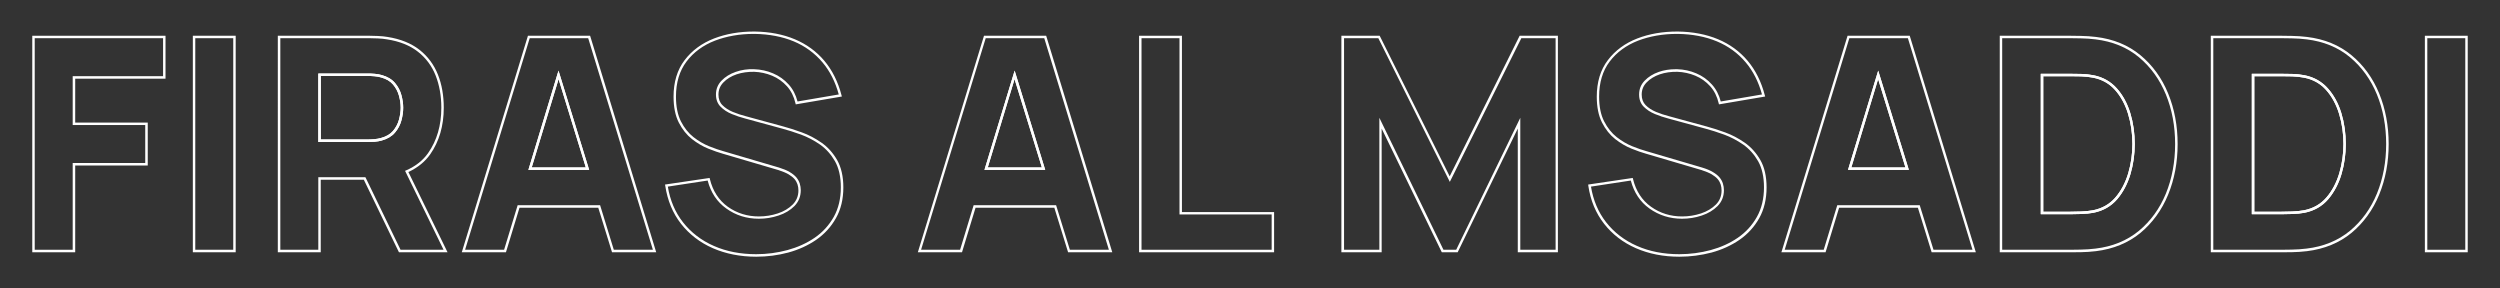 <?xml version="1.0" encoding="UTF-8"?> <svg xmlns="http://www.w3.org/2000/svg" xmlns:xlink="http://www.w3.org/1999/xlink" version="1.1" id="Layer_1" x="0px" y="0px" viewBox="0 0 3377.3 389.4" style="enable-background:new 0 0 3377.3 389.4;" xml:space="preserve"><rect x="0" y="0" width="3377.3" height="389.4" fill="#333333" stroke="none"/> <style type="text/css"> .st0{fill:#FFFFFF;} </style> <g> <path class="st0" d="M2578.7,229.5h-82.2l40.8-134.1L2578.7,229.5z M2501,226.2h73.1l-36.9-119.3L2501,226.2z"></path> <path class="st0" d="M2796.7,289.4h-39.8V99.7h39.8c3.6,0,8.5,0.1,14.7,0.2c6.3,0.1,12,0.8,17,1.8c12.5,2.5,22.9,8.4,31.2,17.6l0,0 c8.2,9.1,14.3,20.4,18.3,33.6c4,13.1,6,27.1,6,41.7c0,13.8-1.9,27.5-5.8,40.6c-3.9,13.1-9.9,24.5-18,34 c-8.2,9.5-18.9,15.6-31.8,18.2c-5,1-10.8,1.6-16.9,1.7C2805.2,289.3,2800.3,289.4,2796.7,289.4z M2760.2,286h36.5 c3.6,0,8.5-0.1,14.6-0.3c6-0.2,11.6-0.8,16.4-1.7c12.1-2.4,22.2-8.2,29.9-17.1c7.8-9,13.6-20.1,17.4-32.7 c3.8-12.8,5.7-26.2,5.7-39.7c0-14.2-2-27.9-5.9-40.7c-3.9-12.7-9.8-23.6-17.6-32.3l0,0c-7.7-8.6-17.6-14.2-29.4-16.5 c-4.8-1-10.3-1.6-16.4-1.8c-6.2-0.1-11-0.2-14.6-0.2h-36.5V286z"></path> <path class="st0" d="M795.9,229.5h-82.1l40.7-134.1L795.9,229.5z M718.3,226.2h73.1l-36.8-119.3L718.3,226.2z"></path> <path class="st0" d="M3081.8,289.4H3042V99.7h39.8c3.6,0,8.5,0.1,14.7,0.2c6.3,0.1,12,0.8,17,1.8c12.5,2.5,22.9,8.4,31.2,17.6l0,0 c8.2,9.1,14.3,20.4,18.3,33.6c4,13.1,6,27.1,6,41.7c0,13.8-1.9,27.5-5.8,40.6c-3.9,13.1-9.9,24.5-18,34 c-8.2,9.5-18.9,15.6-31.8,18.2c-5,1-10.8,1.6-16.9,1.7C3090.4,289.3,3085.5,289.4,3081.8,289.4z M3045.3,286h36.5 c3.6,0,8.5-0.1,14.6-0.3c6-0.2,11.6-0.8,16.4-1.7c12.1-2.4,22.2-8.2,29.9-17.1c7.8-9,13.6-20.1,17.4-32.7 c3.8-12.8,5.7-26.2,5.7-39.7c0-14.2-2-27.9-5.9-40.7c-3.9-12.7-9.8-23.6-17.6-32.3l0,0c-7.7-8.6-17.6-14.2-29.4-16.5 c-4.8-1-10.3-1.6-16.4-1.8c-6.2-0.1-11-0.2-14.6-0.2h-36.5V286z"></path> <path class="st0" d="M496.7,191.8H430V99.3h66.7c2.7,0,5.8,0.1,9.4,0.4c3.5,0.3,6.7,0.8,9.6,1.7c7.6,2.1,13.7,5.7,17.9,10.7 c4.2,4.9,7.1,10.5,8.7,16.5c1.6,5.9,2.4,11.6,2.4,17c0,5.3-0.8,11.1-2.4,17c-1.6,6-4.5,11.6-8.7,16.5c-4.2,5-10.3,8.6-17.9,10.7 c-2.8,0.8-6,1.4-9.5,1.7l0,0C502.7,191.6,499.5,191.8,496.7,191.8z M433.3,188.4h63.4c2.7,0,5.8-0.1,9.1-0.4 c3.3-0.3,6.2-0.8,8.9-1.6c7-1.9,12.5-5.1,16.3-9.6c3.8-4.5,6.5-9.7,8-15.2c1.5-5.7,2.3-11.1,2.3-16.1c0-5-0.8-10.5-2.3-16.1 c-1.5-5.5-4.2-10.7-8-15.2c-3.8-4.5-9.2-7.7-16.2-9.6c-2.7-0.8-5.6-1.3-8.9-1.6c-3.5-0.3-6.5-0.4-9.1-0.4h-63.4V188.4z"></path> <path class="st0" d="M1412,229.5h-82.1l40.8-134.1l1.6,5.2L1412,229.5z M1334.4,226.2h73.1l-36.9-119.3L1334.4,226.2z"></path> <path class="st0" d="M101.6,340.8h-58V48.3h180v58H101.6v59.3h98v58h-98V340.8z M46.9,337.4h51.3V220.2h98v-51.3h-98v-66h122.1 V51.6H46.9V337.4z"></path> <path class="st0" d="M318.4,340.8h-57.9V48.3h57.9V340.8z M263.8,337.4h51.3V51.6h-51.3V337.4z"></path> <path class="st0" d="M604.6,340.8H539l-0.5-0.9l-47-97.1h-58.2v98h-58V48.3h123.8c2.8,0,6.7,0.1,11.4,0.3c4.8,0.2,9.1,0.6,13,1.3 c17.4,2.7,32,8.6,43.2,17.4c11.2,8.8,19.6,20.1,24.9,33.5c5.3,13.3,7.9,28.4,7.9,44.7c0,24.5-6.2,45.7-18.4,63.1l0,0 c-7,9.9-16.8,17.9-29.4,23.8L604.6,340.8z M541.1,337.4h58.1l-52-106.6l1.6-0.7c12.9-5.7,22.6-13.4,29.6-23.4l0,0 c11.8-16.8,17.8-37.4,17.8-61.2c0-15.9-2.6-30.5-7.7-43.5c-5.1-12.8-13.1-23.7-23.9-32.1c-10.8-8.5-24.8-14.1-41.7-16.7 c-3.7-0.7-7.9-1.1-12.6-1.3c-4.7-0.2-8.5-0.3-11.3-0.3H378.7v285.8H430v-98h63.6l0.5,0.9L541.1,337.4z M496.7,191.8H430V99.3h66.7 c2.7,0,5.8,0.1,9.4,0.4c3.5,0.3,6.7,0.8,9.6,1.7c7.6,2.1,13.7,5.7,17.9,10.7c4.2,4.9,7.1,10.5,8.7,16.5c1.6,5.9,2.4,11.6,2.4,17 c0,5.3-0.8,11.1-2.4,17c-1.6,6-4.5,11.6-8.7,16.5c-4.2,5-10.3,8.6-17.9,10.7c-2.8,0.8-6,1.4-9.5,1.7 C502.7,191.6,499.5,191.8,496.7,191.8z M433.3,188.4h63.4c2.7,0,5.8-0.1,9.1-0.4c3.3-0.3,6.2-0.8,8.9-1.6c7-1.9,12.5-5.1,16.3-9.6 c3.8-4.5,6.5-9.7,8-15.2c1.5-5.7,2.3-11.1,2.3-16.1c0-5-0.8-10.5-2.3-16.1c-1.5-5.5-4.2-10.7-8-15.2c-3.8-4.5-9.2-7.7-16.2-9.6 c-2.7-0.8-5.6-1.3-8.9-1.6c-3.5-0.3-6.5-0.4-9.1-0.4h-63.4V188.4z"></path> <path class="st0" d="M886.5,340.8h-59.7l-18.6-60.2H701.8l-18.3,60.2h-59.7l0.7-2.2l88.7-290.3h84L886.5,340.8z M829.2,337.4H882 L794.6,51.6h-79l-87.3,285.8H681l18.3-60.2h111.4L829.2,337.4z M795.9,229.5h-82.1l40.7-134.1L795.9,229.5z M718.3,226.2h73.1 l-36.8-119.3L718.3,226.2z"></path> <path class="st0" d="M1021.6,346.8c-21.5,0-41.2-3.9-58.6-11.5c-17.4-7.6-31.9-18.8-43-33c-11.2-14.3-18.3-31.5-21.3-51.3l-0.3-1.7 l60.2-8.9l0.4,1.5c3.9,16.1,12.1,28.7,24.2,37.4c12.2,8.7,26.4,13.1,42,13.1c8.8,0,17.4-1.4,25.6-4.1c8.2-2.7,14.9-6.8,20.1-12 c5.1-5.2,7.7-11.5,7.7-19.1c0-2.7-0.4-5.4-1.2-8c-0.8-2.5-2.1-4.9-4-7.2c-1.9-2.2-4.6-4.4-8.1-6.5c-3.5-2-8-3.9-13.6-5.7 l-75.1-22.1c-5.6-1.6-12.1-3.8-19.8-6.9c-7.5-3-15-7.4-22-12.9c-7.1-5.6-13.1-13.1-17.8-22.3c-4.7-9.2-7.1-21-7.1-35 c0-19.7,5-36.3,15-49.4c9.9-13,23.3-22.9,39.9-29.3c16.2-6.2,34.2-9.3,53.6-9.3c0.4,0,0.8,0,1.2,0c20.1,0.3,38.3,3.8,54,10.4 c15.8,6.6,29.3,16.4,40,29.1c10.7,12.7,18.5,28.4,23.2,46.5l0.5,1.8L1075,141l-0.4-1.5c-2.1-9.1-5.9-16.8-11.5-23 c-5.6-6.2-12.3-11-20-14.2c-7.7-3.2-15.9-5-24.4-5.3c-8.2-0.1-16.2,0.9-23.6,3.4c-7.3,2.5-13.3,6.2-17.8,10.9 c-4.5,4.6-6.7,10-6.7,16.5c0,5.9,1.7,10.6,5.3,14.2c3.7,3.8,8.4,6.8,14.1,9.2c5.9,2.4,11.9,4.4,17.9,5.9l50.2,13.7 c7.5,2,15.9,4.7,25,8c9.2,3.3,18.1,8,26.6,13.9c8.5,5.9,15.7,13.9,21.2,23.5c5.5,9.7,8.4,22.2,8.4,37c0,15.7-3.3,29.7-10,41.5 c-6.6,11.8-15.6,21.6-26.7,29.3c-11.1,7.6-23.8,13.4-37.8,17.2C1050.9,344.9,1036.4,346.8,1021.6,346.8z M902.2,252.1 c3,18.5,9.9,34.7,20.4,48.1c10.8,13.8,24.8,24.6,41.7,32c16.9,7.5,36.2,11.2,57.2,11.2c14.5,0,28.8-1.9,42.4-5.6 c13.6-3.7,26-9.3,36.8-16.7c10.7-7.4,19.3-16.8,25.7-28.2c6.3-11.3,9.5-24.7,9.5-39.8c0-14.2-2.7-26.1-7.9-35.3 c-5.3-9.2-12.1-16.8-20.2-22.5c-8.2-5.7-16.9-10.2-25.8-13.5c-9.1-3.3-17.4-5.9-24.8-7.9l-50.2-13.7c-6.1-1.6-12.3-3.6-18.3-6.1 c-6.1-2.5-11.2-5.8-15.2-9.9c-4.2-4.2-6.3-9.8-6.3-16.5c0-7.3,2.5-13.6,7.6-18.8c4.9-5.1,11.3-9.1,19.1-11.8 c7.7-2.7,16.1-4,24.8-3.6c8.9,0.3,17.5,2.1,25.6,5.6c8.2,3.4,15.3,8.5,21.2,15.1c5.6,6.2,9.6,13.9,11.9,22.9l55.7-9.5 c-4.6-17-12-31.6-22.1-43.5c-10.4-12.3-23.4-21.8-38.7-28.2c-15.4-6.4-33.2-9.8-52.8-10.1c-0.4,0-0.8,0-1.2,0 c-19,0-36.7,3.1-52.4,9.1c-16,6.2-28.9,15.6-38.4,28.2c-9.5,12.5-14.3,28.4-14.3,47.4c0,13.5,2.3,24.8,6.7,33.5 c4.5,8.8,10.2,15.9,16.9,21.2c6.8,5.3,13.9,9.5,21.2,12.4c7.5,3,13.9,5.2,19.4,6.7l75.1,22.1c5.8,1.8,10.6,3.8,14.3,6 c3.8,2.2,6.8,4.7,9,7.2c2.1,2.6,3.7,5.4,4.6,8.3c0.9,3,1.4,6,1.4,9c0,8.5-2.9,15.7-8.6,21.5c-5.6,5.6-12.8,10-21.5,12.8 c-8.6,2.9-17.5,4.3-26.6,4.3c-16.4,0-31.1-4.6-43.9-13.8c-12.5-8.9-21-21.6-25.2-37.8L902.2,252.1z"></path> <path class="st0" d="M1502.6,340.8h-59.7l-18.6-60.2h-106.4l-18.3,60.2h-59.7l0.7-2.2l88.7-290.3h84L1502.6,340.8z M1445.3,337.4 h52.7l-87.3-285.8h-79.1l-87.3,285.8h52.7l18.3-60.2h111.4L1445.3,337.4z M1412,229.5h-82.1l40.8-134.1l1.6,5.2L1412,229.5z M1334.4,226.2h73.1l-36.9-119.3L1334.4,226.2z"></path> <path class="st0" d="M1721.2,340.8h-182.4V48.3h57.9v238.2h124.5V340.8z M1542.1,337.4h175.8v-47.7h-124.5V51.6h-51.3V337.4z"></path> <path class="st0" d="M2104.8,340.8h-54.4V173.7l-81.2,167.1h-21.4l-0.5-0.9l-80.8-166.2v167.1h-54.4V48.3h51.7l0.5,0.9l94.1,189 l94.5-189.9h51.7V340.8z M2053.8,337.4h47.7V51.6h-46.3l-96.6,194.1l-1.5-3l-95.1-191.1h-46.3v285.8h47.7V159.1l86.6,178.3h17.2 l86.6-178.3V337.4z"></path> <path class="st0" d="M2268.6,346.8c-21.5,0-41.2-3.9-58.6-11.5c-17.4-7.6-31.9-18.8-43-33c-11.2-14.3-18.4-31.5-21.3-51.3l-0.2-1.7 l60.2-8.9l0.4,1.5c3.9,16.1,12.1,28.7,24.3,37.4c12.2,8.7,26.3,13.1,42,13.1c8.8,0,17.4-1.4,25.6-4.1c8.1-2.7,14.9-6.8,20.1-12 c5.1-5.2,7.6-11.5,7.6-19.1c0-2.7-0.4-5.4-1.2-8c-0.8-2.5-2.1-4.9-4-7.2c-1.9-2.2-4.6-4.4-8.1-6.5c-3.5-2-8-3.9-13.6-5.7l-75-22.1 c-5.7-1.6-12.1-3.8-19.8-6.9c-7.5-3-14.9-7.4-22-12.9c-7.1-5.6-13.1-13.1-17.8-22.3c-4.7-9.2-7.1-21-7.1-35c0-19.7,5-36.3,15-49.4 c9.9-13,23.3-22.9,39.9-29.3c16.1-6.2,34.2-9.3,53.6-9.3c0.4,0,0.8,0,1.2,0c20.1,0.3,38.3,3.8,54.1,10.4 c15.8,6.6,29.3,16.4,40,29.1c10.7,12.7,18.5,28.4,23.2,46.5l0.5,1.8l-62.4,10.6l-0.4-1.5c-2.1-9.1-5.9-16.8-11.5-23 c-5.6-6.2-12.3-11-20-14.2c-7.7-3.2-15.9-5-24.4-5.3c-8.5-0.1-16.2,0.9-23.6,3.4c-7.3,2.5-13.3,6.2-17.8,10.9 c-4.5,4.6-6.7,10-6.7,16.5c0,5.9,1.8,10.6,5.3,14.2c3.7,3.8,8.5,6.8,14.1,9.2c5.9,2.4,11.9,4.4,17.9,5.9l50.2,13.7 c7.5,2,15.9,4.7,25,8c9.2,3.3,18.1,8,26.6,13.9c8.5,5.9,15.7,13.9,21.2,23.5c5.6,9.7,8.4,22.2,8.4,37c0,15.7-3.3,29.7-9.9,41.5 c-6.6,11.8-15.6,21.6-26.7,29.3c-11.1,7.6-23.8,13.4-37.8,17.2C2297.9,344.9,2283.4,346.8,2268.6,346.8z M2149.3,252.1 c3,18.5,9.9,34.7,20.4,48.1c10.8,13.8,24.8,24.6,41.7,32c16.9,7.5,36.1,11.2,57.2,11.2c14.5,0,28.8-1.9,42.5-5.6 c13.6-3.7,26-9.3,36.7-16.7c10.7-7.4,19.3-16.8,25.7-28.2c6.3-11.3,9.5-24.7,9.5-39.8c0-14.2-2.7-26.1-7.9-35.3 c-5.3-9.2-12.1-16.8-20.2-22.5c-8.2-5.7-16.9-10.2-25.8-13.5c-9.1-3.3-17.4-5.9-24.8-7.9l-50.2-13.7c-6.1-1.6-12.3-3.6-18.3-6.1 c-6.1-2.5-11.2-5.8-15.2-9.9c-4.2-4.2-6.3-9.8-6.3-16.5c0-7.3,2.5-13.6,7.6-18.8c4.9-5.1,11.3-9.1,19.1-11.8 c7-2.4,14.6-3.6,22.5-3.6c0.8,0,1.5,0,2.4,0c8.9,0.3,17.5,2.1,25.6,5.6c8.2,3.4,15.3,8.5,21.2,15.1c5.6,6.2,9.6,13.9,11.9,22.9 l55.7-9.5c-4.6-17-12-31.6-22.1-43.5c-10.4-12.3-23.4-21.8-38.8-28.2c-15.4-6.4-33.1-9.8-52.8-10.1c-0.4,0-0.8,0-1.2,0 c-19,0-36.6,3.1-52.4,9.1c-15.9,6.2-28.9,15.6-38.4,28.2c-9.5,12.5-14.3,28.4-14.3,47.4c0,13.5,2.3,24.8,6.8,33.5 c4.5,8.8,10.2,15.9,16.9,21.2c6.8,5.3,13.9,9.5,21.1,12.4c7.5,3,13.9,5.2,19.4,6.7l75.1,22.1c5.9,1.8,10.7,3.8,14.3,6 c3.8,2.2,6.9,4.7,9,7.2c2.2,2.6,3.7,5.4,4.6,8.3c0.9,3,1.4,6,1.4,9c0,8.5-2.9,15.7-8.6,21.5c-5.6,5.6-12.8,10-21.4,12.8 c-8.6,2.9-17.5,4.3-26.6,4.3c-16.3,0-31.1-4.6-44-13.8c-12.5-8.9-20.9-21.6-25.2-37.8L2149.3,252.1z"></path> <path class="st0" d="M2669.2,340.8h-59.7l-18.6-60.2h-106.4l-18.3,60.2h-59.7l0.7-2.2l88.7-290.3h84L2669.2,340.8z M2612,337.4 h52.7l-87.3-285.8h-79.1L2411,337.4h52.7l18.3-60.2h111.4L2612,337.4z M2578.7,229.5h-82.2l40.8-134.1L2578.7,229.5z M2501,226.2 h73.1l-36.9-119.3L2501,226.2z"></path> <path class="st0" d="M2796.7,340.8h-95.2V48.3h95.2c2.3,0,7,0.1,14.1,0.2c7.2,0.1,14.2,0.6,20.7,1.4c23.5,2.8,43.7,11.1,60.1,24.7 l0,0c16.3,13.5,28.9,30.9,37.4,51.7c8.5,20.7,12.8,43.7,12.8,68.3c0,24.6-4.3,47.6-12.8,68.3c-8.5,20.8-21.1,38.1-37.4,51.7 c-16.4,13.5-36.6,21.8-60.1,24.7c-6.6,0.8-13.6,1.3-20.7,1.4C2803.6,340.7,2799,340.8,2796.7,340.8z M2704.8,337.4h91.9 c2.3,0,7-0.1,14-0.2c7-0.1,13.8-0.6,20.3-1.4c22.8-2.7,42.5-10.8,58.4-23.9c15.9-13.2,28.2-30.1,36.5-50.3 c8.3-20.3,12.5-42.9,12.5-67c0-24.2-4.2-46.7-12.5-67c-8.3-20.2-20.6-37.2-36.5-50.4l0,0C2873.5,64,2853.9,56,2831,53.2 c-6.4-0.8-13.2-1.3-20.3-1.4c-7.1-0.1-11.7-0.2-14-0.2h-91.9V337.4z M2796.7,289.4h-39.8V99.7h39.8c3.6,0,8.5,0.1,14.7,0.2 c6.3,0.1,12,0.8,17,1.8c12.5,2.5,22.9,8.4,31.2,17.6c8.1,9.1,14.3,20.4,18.3,33.6c4,13.1,6,27.1,6,41.7c0,13.8-1.9,27.5-5.8,40.6 l0,0c-3.9,13.1-9.9,24.5-18,34c-8.2,9.5-18.9,15.6-31.8,18.2c-5,1-10.8,1.6-16.9,1.7C2805.2,289.3,2800.3,289.4,2796.7,289.4z M2760.2,286h36.5c3.6,0,8.5-0.1,14.6-0.3c6-0.2,11.6-0.8,16.4-1.7c12.1-2.4,22.2-8.2,29.9-17.1c7.8-9,13.6-20.1,17.4-32.7l0,0 c3.8-12.8,5.7-26.2,5.7-39.7c0-14.2-2-27.9-5.9-40.7c-3.9-12.7-9.8-23.6-17.6-32.3c-7.7-8.6-17.6-14.2-29.4-16.5 c-4.8-1-10.3-1.6-16.4-1.8c-6.2-0.1-11-0.2-14.6-0.2h-36.5V286z"></path> <path class="st0" d="M3081.8,340.8h-95.2V48.3h95.2c2.3,0,7,0.1,14.1,0.2c7.2,0.1,14.2,0.6,20.7,1.4c23.5,2.8,43.7,11.1,60.1,24.7 l0,0c16.3,13.5,28.9,30.9,37.4,51.7c8.5,20.7,12.8,43.7,12.8,68.3c0,24.6-4.3,47.6-12.8,68.3c-8.5,20.8-21.1,38.1-37.4,51.7 c-16.4,13.5-36.6,21.8-60.1,24.7c-6.6,0.8-13.6,1.3-20.7,1.4C3088.8,340.7,3084.1,340.8,3081.8,340.8z M2989.9,337.4h91.9 c2.3,0,7-0.1,14-0.2c7-0.1,13.8-0.6,20.3-1.4c22.8-2.7,42.5-10.8,58.4-23.9c15.9-13.2,28.2-30.1,36.5-50.3 c8.3-20.3,12.5-42.9,12.5-67c0-24.2-4.2-46.7-12.5-67c-8.3-20.2-20.6-37.2-36.5-50.4l0,0C3158.7,64,3139,56,3116.2,53.2 c-6.4-0.8-13.2-1.3-20.3-1.4c-7.1-0.1-11.7-0.2-14-0.2h-91.9V337.4z M3081.8,289.4H3042V99.7h39.8c3.6,0,8.5,0.1,14.7,0.2 c6.3,0.1,12,0.8,17,1.8c12.5,2.5,22.9,8.4,31.2,17.6c8.1,9.1,14.3,20.4,18.3,33.6c4,13.1,6,27.1,6,41.7c0,13.8-1.9,27.5-5.8,40.6 l0,0c-3.9,13.1-9.9,24.5-18,34c-8.2,9.5-18.9,15.6-31.8,18.2c-5,1-10.8,1.6-16.9,1.7C3090.4,289.3,3085.5,289.4,3081.8,289.4z M3045.3,286h36.5c3.6,0,8.5-0.1,14.6-0.3c6-0.2,11.6-0.8,16.4-1.7c12.1-2.4,22.2-8.2,29.9-17.1c7.8-9,13.6-20.1,17.4-32.7l0,0 c3.8-12.8,5.7-26.2,5.7-39.7c0-14.2-2-27.9-5.9-40.7c-3.9-12.7-9.8-23.6-17.6-32.3c-7.7-8.6-17.6-14.2-29.4-16.5 c-4.8-1-10.3-1.6-16.4-1.8c-6.2-0.1-11-0.2-14.6-0.2h-36.5V286z"></path> <path class="st0" d="M3333.7,340.8h-57.9V48.3h57.9V340.8z M3279.1,337.4h51.3V51.6h-51.3V337.4z"></path> </g> </svg> 